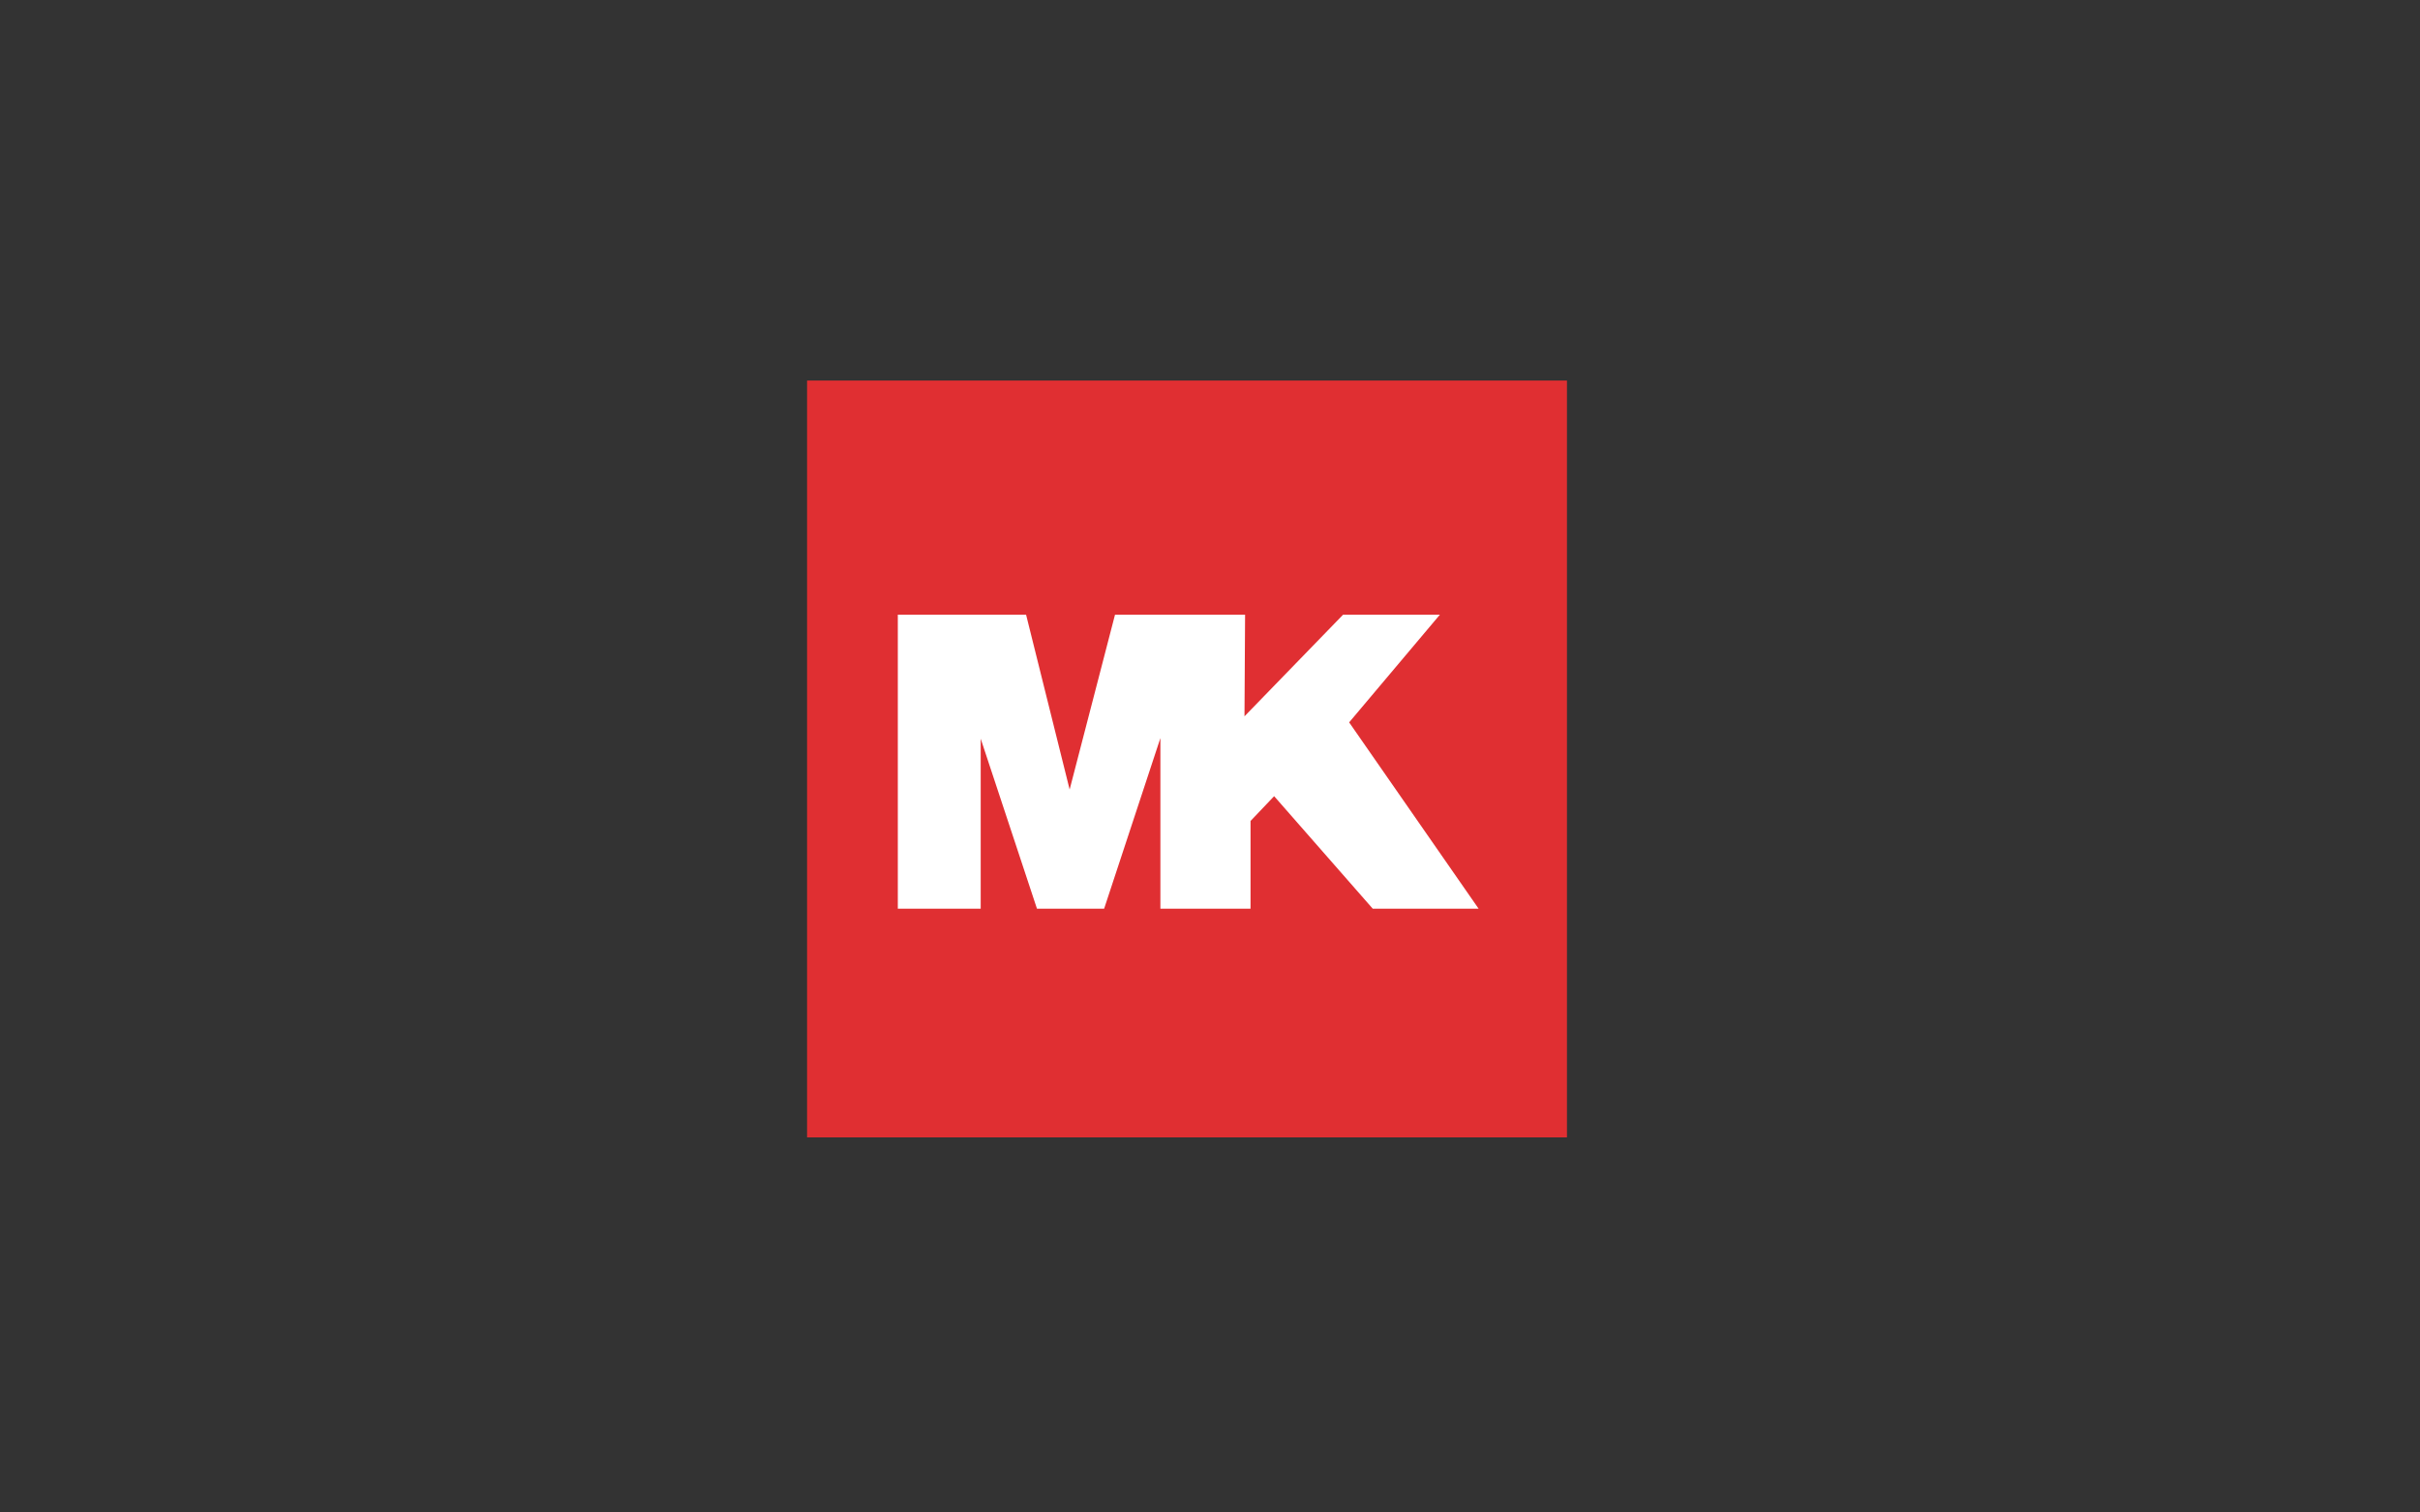 <?xml version="1.0" encoding="utf-8"?>
<!-- Generator: Adobe Illustrator 23.0.3, SVG Export Plug-In . SVG Version: 6.00 Build 0)  -->
<svg version="1.1" id="Layer_1" xmlns="http://www.w3.org/2000/svg" xmlns:xlink="http://www.w3.org/1999/xlink" x="0px" y="0px"
	 viewBox="0 0 400 250" style="enable-background:new 0 0 400 250;" xml:space="preserve">
<rect x="0" y="0" width="400" height="250" fill="#333333" stroke="none"/>
<style type="text/css">
	.st0{fill:#E02F32;}
	.st1{fill:#FFFFFF;}
</style>
<g>
	<rect x="133.4" y="62.9" class="st0" width="125.6" height="125.1"/>
	<polygon class="st1" points="148.4,101.6 148.4,150.2 162.1,150.2 162.1,122.1 171.4,150.2 182.5,150.2 191.8,122 191.8,150.2 
		206.7,150.2 206.7,135.7 210.6,131.6 226.9,150.2 244.4,150.2 223,119.4 238,101.6 222,101.6 205.7,118.4 205.8,101.6 184.3,101.6 
		176.8,130.5 169.6,101.6 	"/>
</g>
</svg>

